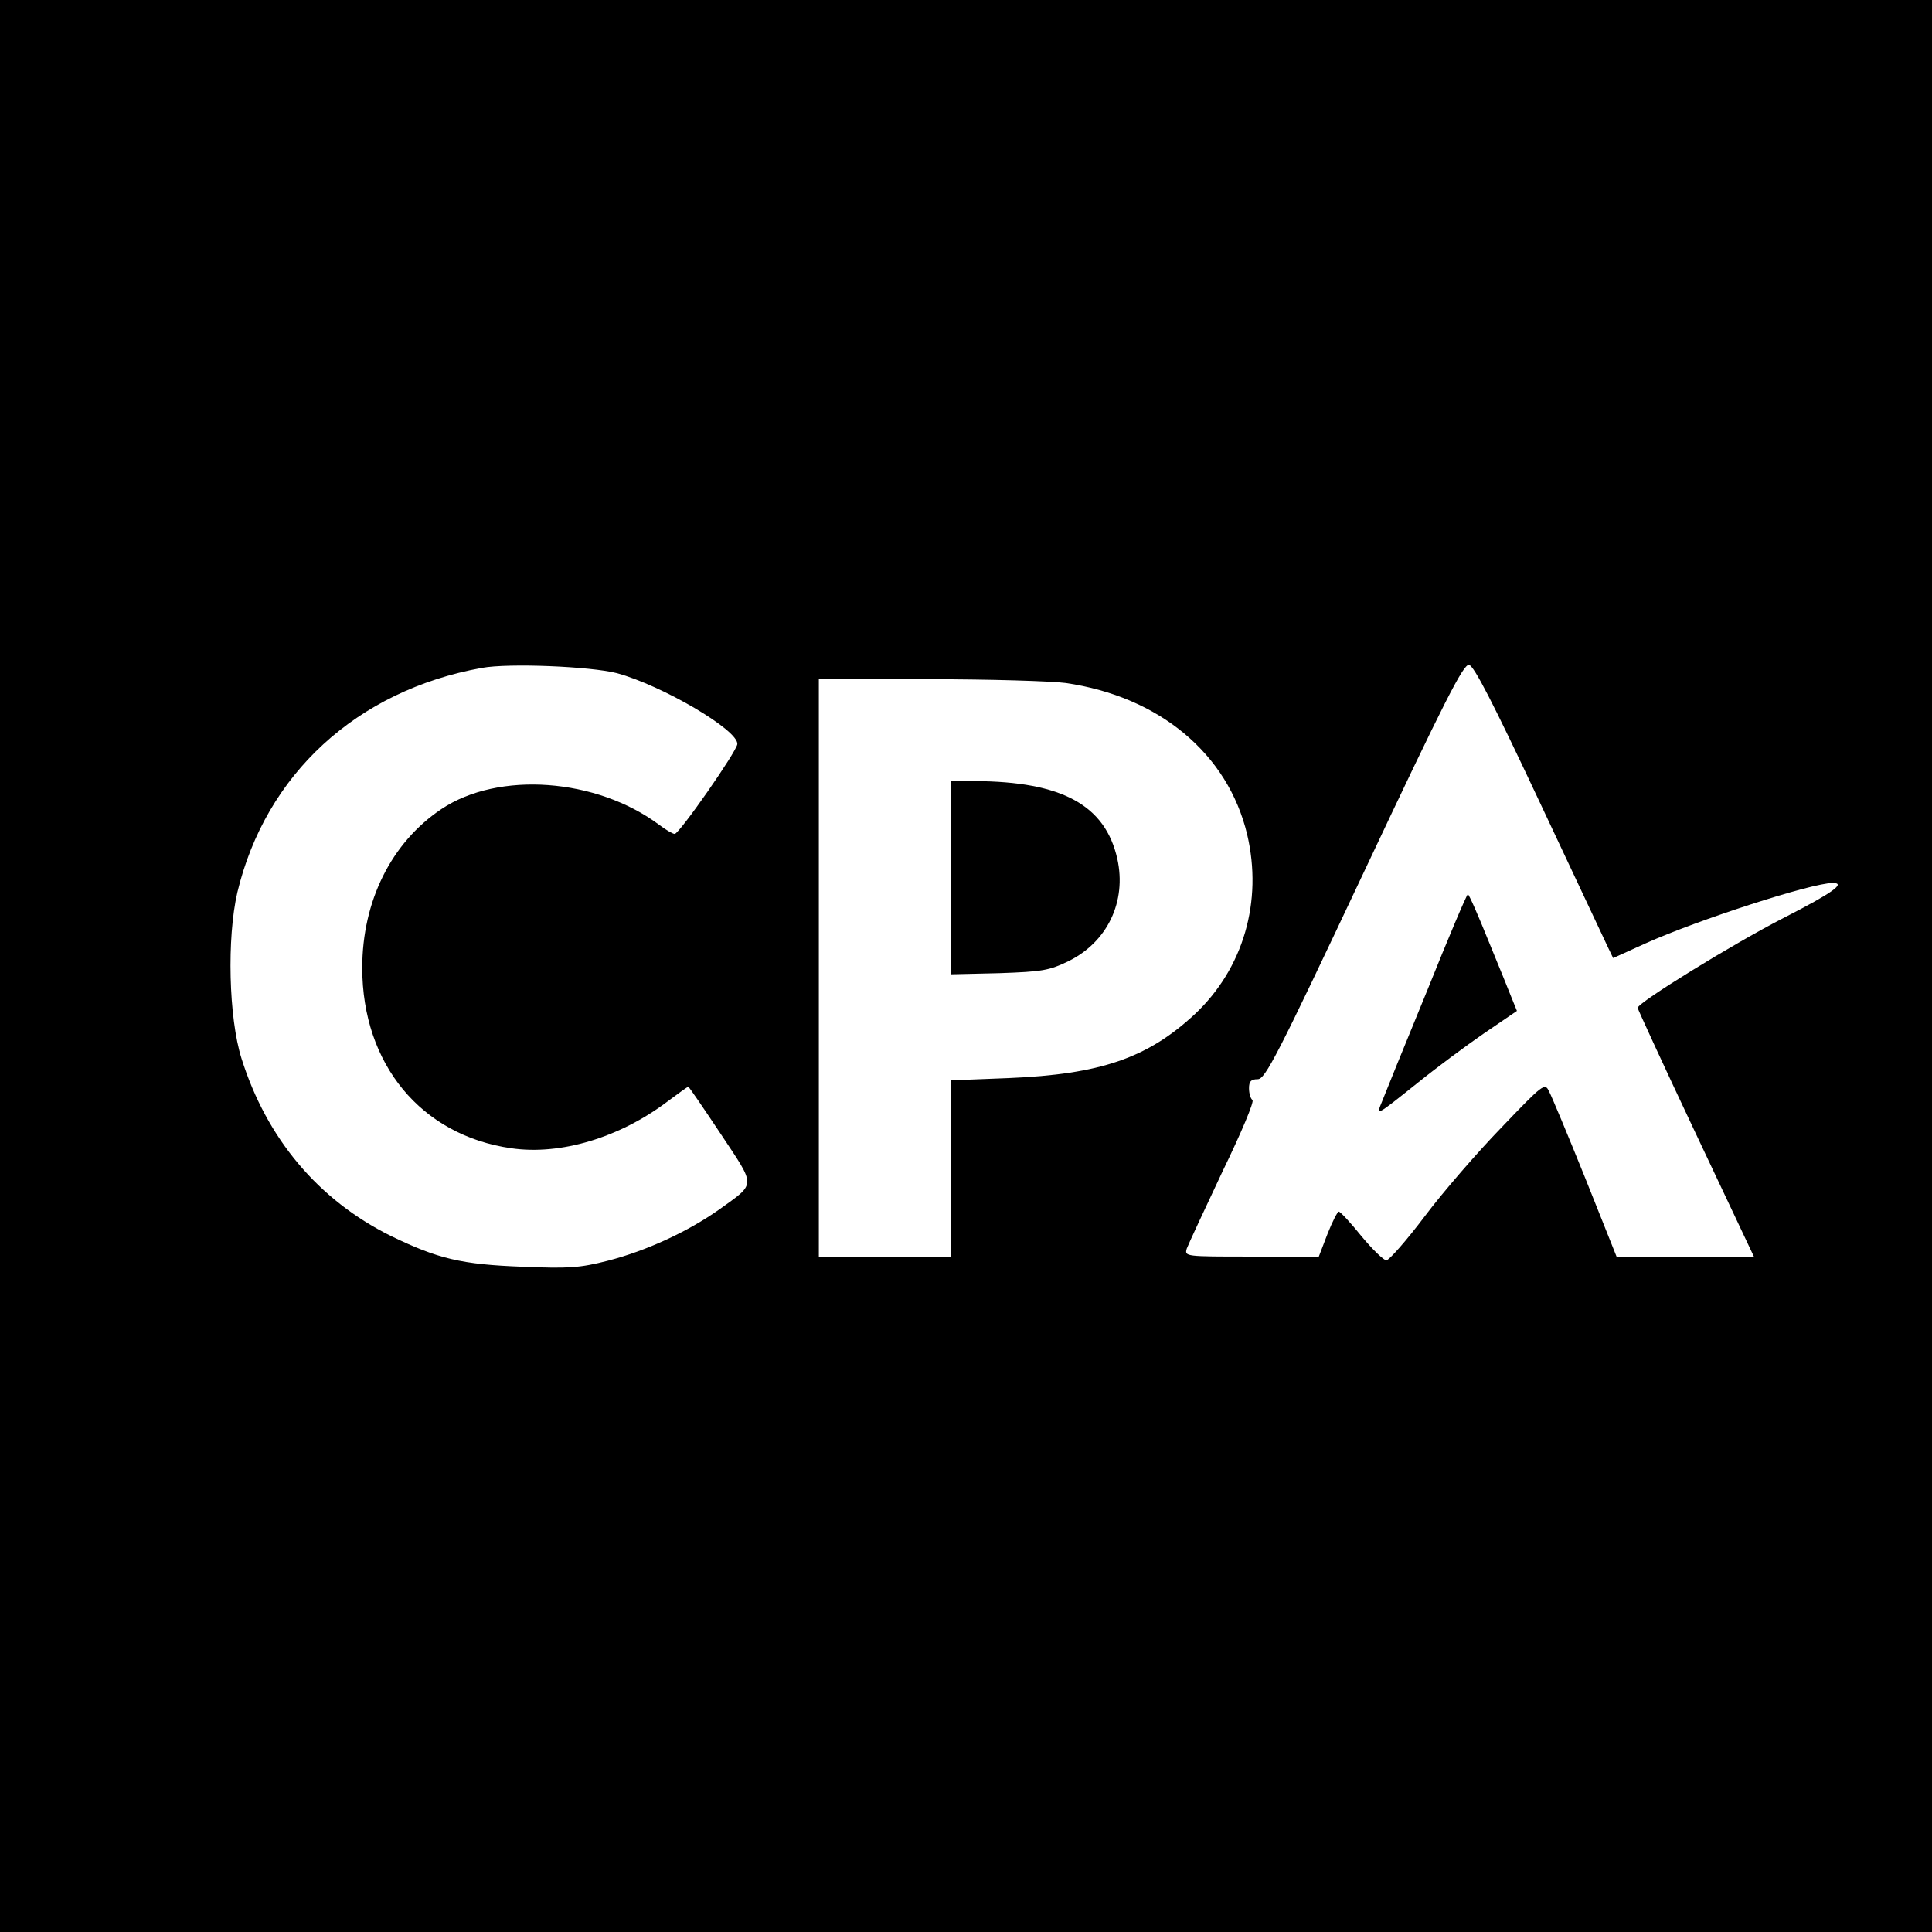 <?xml version="1.0" standalone="no"?>
<!DOCTYPE svg PUBLIC "-//W3C//DTD SVG 20010904//EN"
 "http://www.w3.org/TR/2001/REC-SVG-20010904/DTD/svg10.dtd">
<svg version="1.0" xmlns="http://www.w3.org/2000/svg"
 width="512pt" height="512pt" viewBox="0 0 512 512"
 preserveAspectRatio="xMidYMid meet">
<g transform="translate(0,512) scale(0.1,-0.1)"
fill="#000000" stroke="none">
<path d="M0 2560 l0 -2560 2560 0 2560 0 0 2560 0 2560 -2560 0 -2560 0 0
-2560z m1635 776 c121 -33 322 -151 319 -188 -2 -20 -154 -238 -166 -238 -5 0
-24 11 -41 24 -166 124 -426 143 -577 42 -133 -89 -210 -244 -210 -421 0 -255
156 -444 395 -478 130 -19 287 28 414 124 28 21 53 39 55 39 2 0 40 -56 86
-125 94 -142 95 -129 -5 -201 -84 -59 -193 -109 -294 -135 -74 -19 -104 -21
-225 -16 -164 6 -225 21 -351 82 -191 95 -328 257 -395 470 -34 108 -39 319
-11 440 75 313 316 535 648 595 71 13 288 4 358 -14z m2445 -341 c93 -198 175
-372 182 -387 l13 -27 86 39 c138 62 440 160 496 160 36 0 0 -26 -129 -92
-133 -68 -388 -225 -388 -239 0 -3 69 -153 154 -333 l154 -326 -182 0 -182 0
-83 208 c-46 114 -89 217 -96 230 -11 23 -15 20 -126 -96 -63 -65 -155 -171
-203 -235 -49 -65 -95 -117 -102 -117 -7 0 -37 29 -66 64 -29 36 -56 65 -60
65 -3 1 -17 -26 -30 -59 l-23 -60 -178 0 c-176 0 -178 0 -172 21 4 11 47 103
95 205 49 101 85 186 79 189 -5 4 -9 17 -9 31 0 18 5 24 23 24 20 0 51 60 282
550 215 456 263 550 278 548 13 -2 63 -99 187 -363z m-1256 315 c249 -36 430
-188 481 -401 42 -178 -10 -356 -139 -477 -125 -116 -250 -159 -493 -169
l-153 -6 0 -234 0 -233 -175 0 -175 0 0 765 0 765 293 0 c160 0 323 -5 361
-10z"/>
<path d="M3781 2492 c-58 -141 -111 -272 -118 -290 -17 -41 -18 -41 96 50 47
38 125 96 173 129 l88 60 -13 32 c-7 18 -35 87 -63 155 -27 67 -51 122 -54
122 -3 0 -52 -116 -109 -258z"/>
<path d="M2520 2794 l0 -256 128 3 c115 4 132 7 184 32 103 51 154 158 129
271 -32 142 -146 205 -378 206 l-63 0 0 -256z"/>
</g>
</svg>
